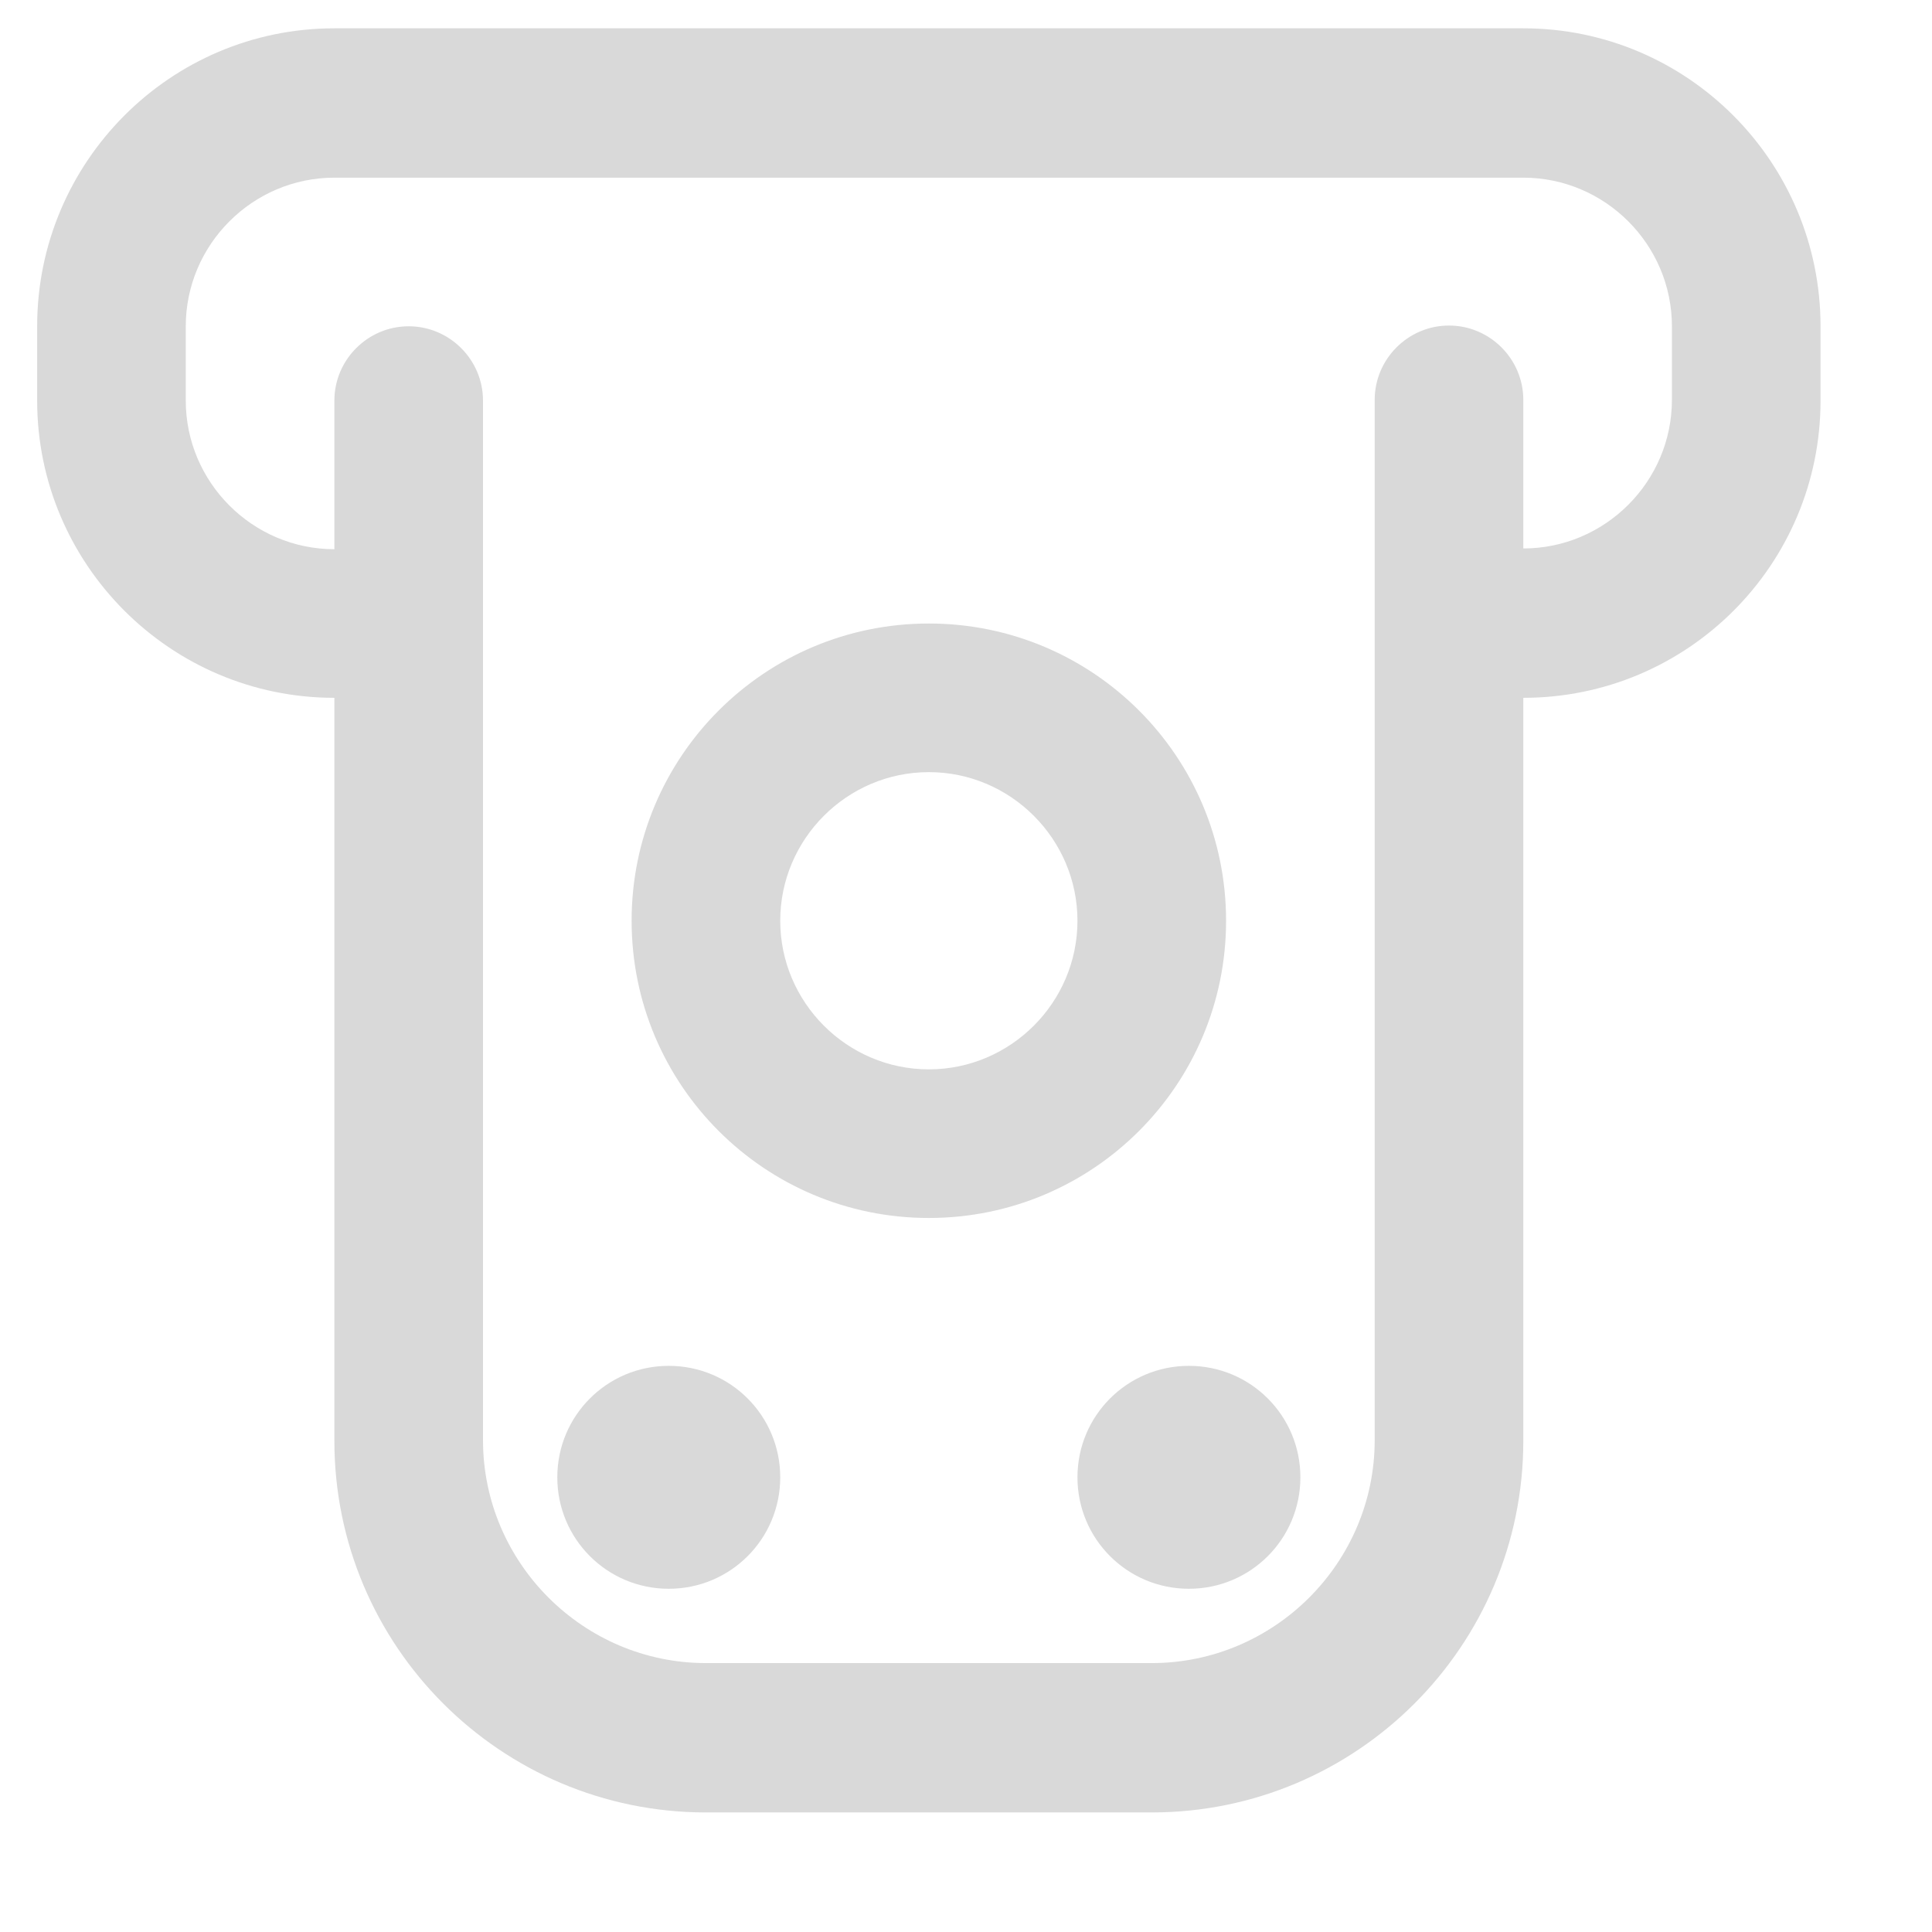 <svg width="26" height="26" viewBox="0 0 26 26" fill="none" xmlns="http://www.w3.org/2000/svg">
<g clip-path="url(#clip0_1688_1684)">
<path d="M16.5 12.391C16.5 10.181 14.71 8.391 12.5 8.391C10.29 8.391 8.5 10.181 8.5 12.391C8.5 14.601 10.29 16.391 12.5 16.391C14.71 16.391 16.5 14.601 16.5 12.391ZM12.5 14.391C11.4 14.391 10.5 13.491 10.5 12.391C10.5 11.291 11.4 10.391 12.5 10.391C13.6 10.391 14.5 11.291 14.5 12.391C14.5 13.491 13.6 14.391 12.5 14.391ZM20.5 0.381H4.5C2.29 0.381 0.5 2.181 0.5 4.391V5.391C0.5 7.591 2.29 9.391 4.5 9.391V19.391C4.5 22.151 6.74 24.391 9.5 24.391H15.5C18.26 24.391 20.5 22.151 20.5 19.391V9.391C22.71 9.391 24.5 7.601 24.5 5.391V4.391C24.5 2.181 22.71 0.381 20.5 0.381ZM22.5 5.381C22.5 6.481 21.6 7.381 20.5 7.381V5.381C20.5 4.831 20.05 4.381 19.5 4.381C18.95 4.381 18.5 4.831 18.5 5.381V19.381C18.5 21.031 17.15 22.381 15.5 22.381H9.5C7.85 22.381 6.5 21.031 6.5 19.381V5.391C6.5 4.841 6.05 4.391 5.5 4.391C4.95 4.391 4.5 4.841 4.5 5.391V7.391C3.4 7.391 2.5 6.491 2.5 5.391V4.391C2.5 3.291 3.4 2.391 4.5 2.391H20.5C21.6 2.391 22.5 3.291 22.5 4.391V5.391V5.381ZM17.5 19.881C17.5 20.711 16.83 21.381 16 21.381C15.17 21.381 14.5 20.711 14.5 19.881C14.5 19.051 15.17 18.381 16 18.381C16.83 18.381 17.5 19.051 17.5 19.881ZM10.5 19.881C10.5 20.711 9.83 21.381 9 21.381C8.17 21.381 7.5 20.711 7.5 19.881C7.5 19.051 8.17 18.381 9 18.381C9.83 18.381 10.5 19.051 10.5 19.881Z" fill="#D9D9D9"/>
</g>
<defs>
<clipPath id="clip0_1688_1684">
<rect width="25" height="25" fill="white" transform="translate(0.5 0.381)"/>
</clipPath>
</defs>
</svg>
